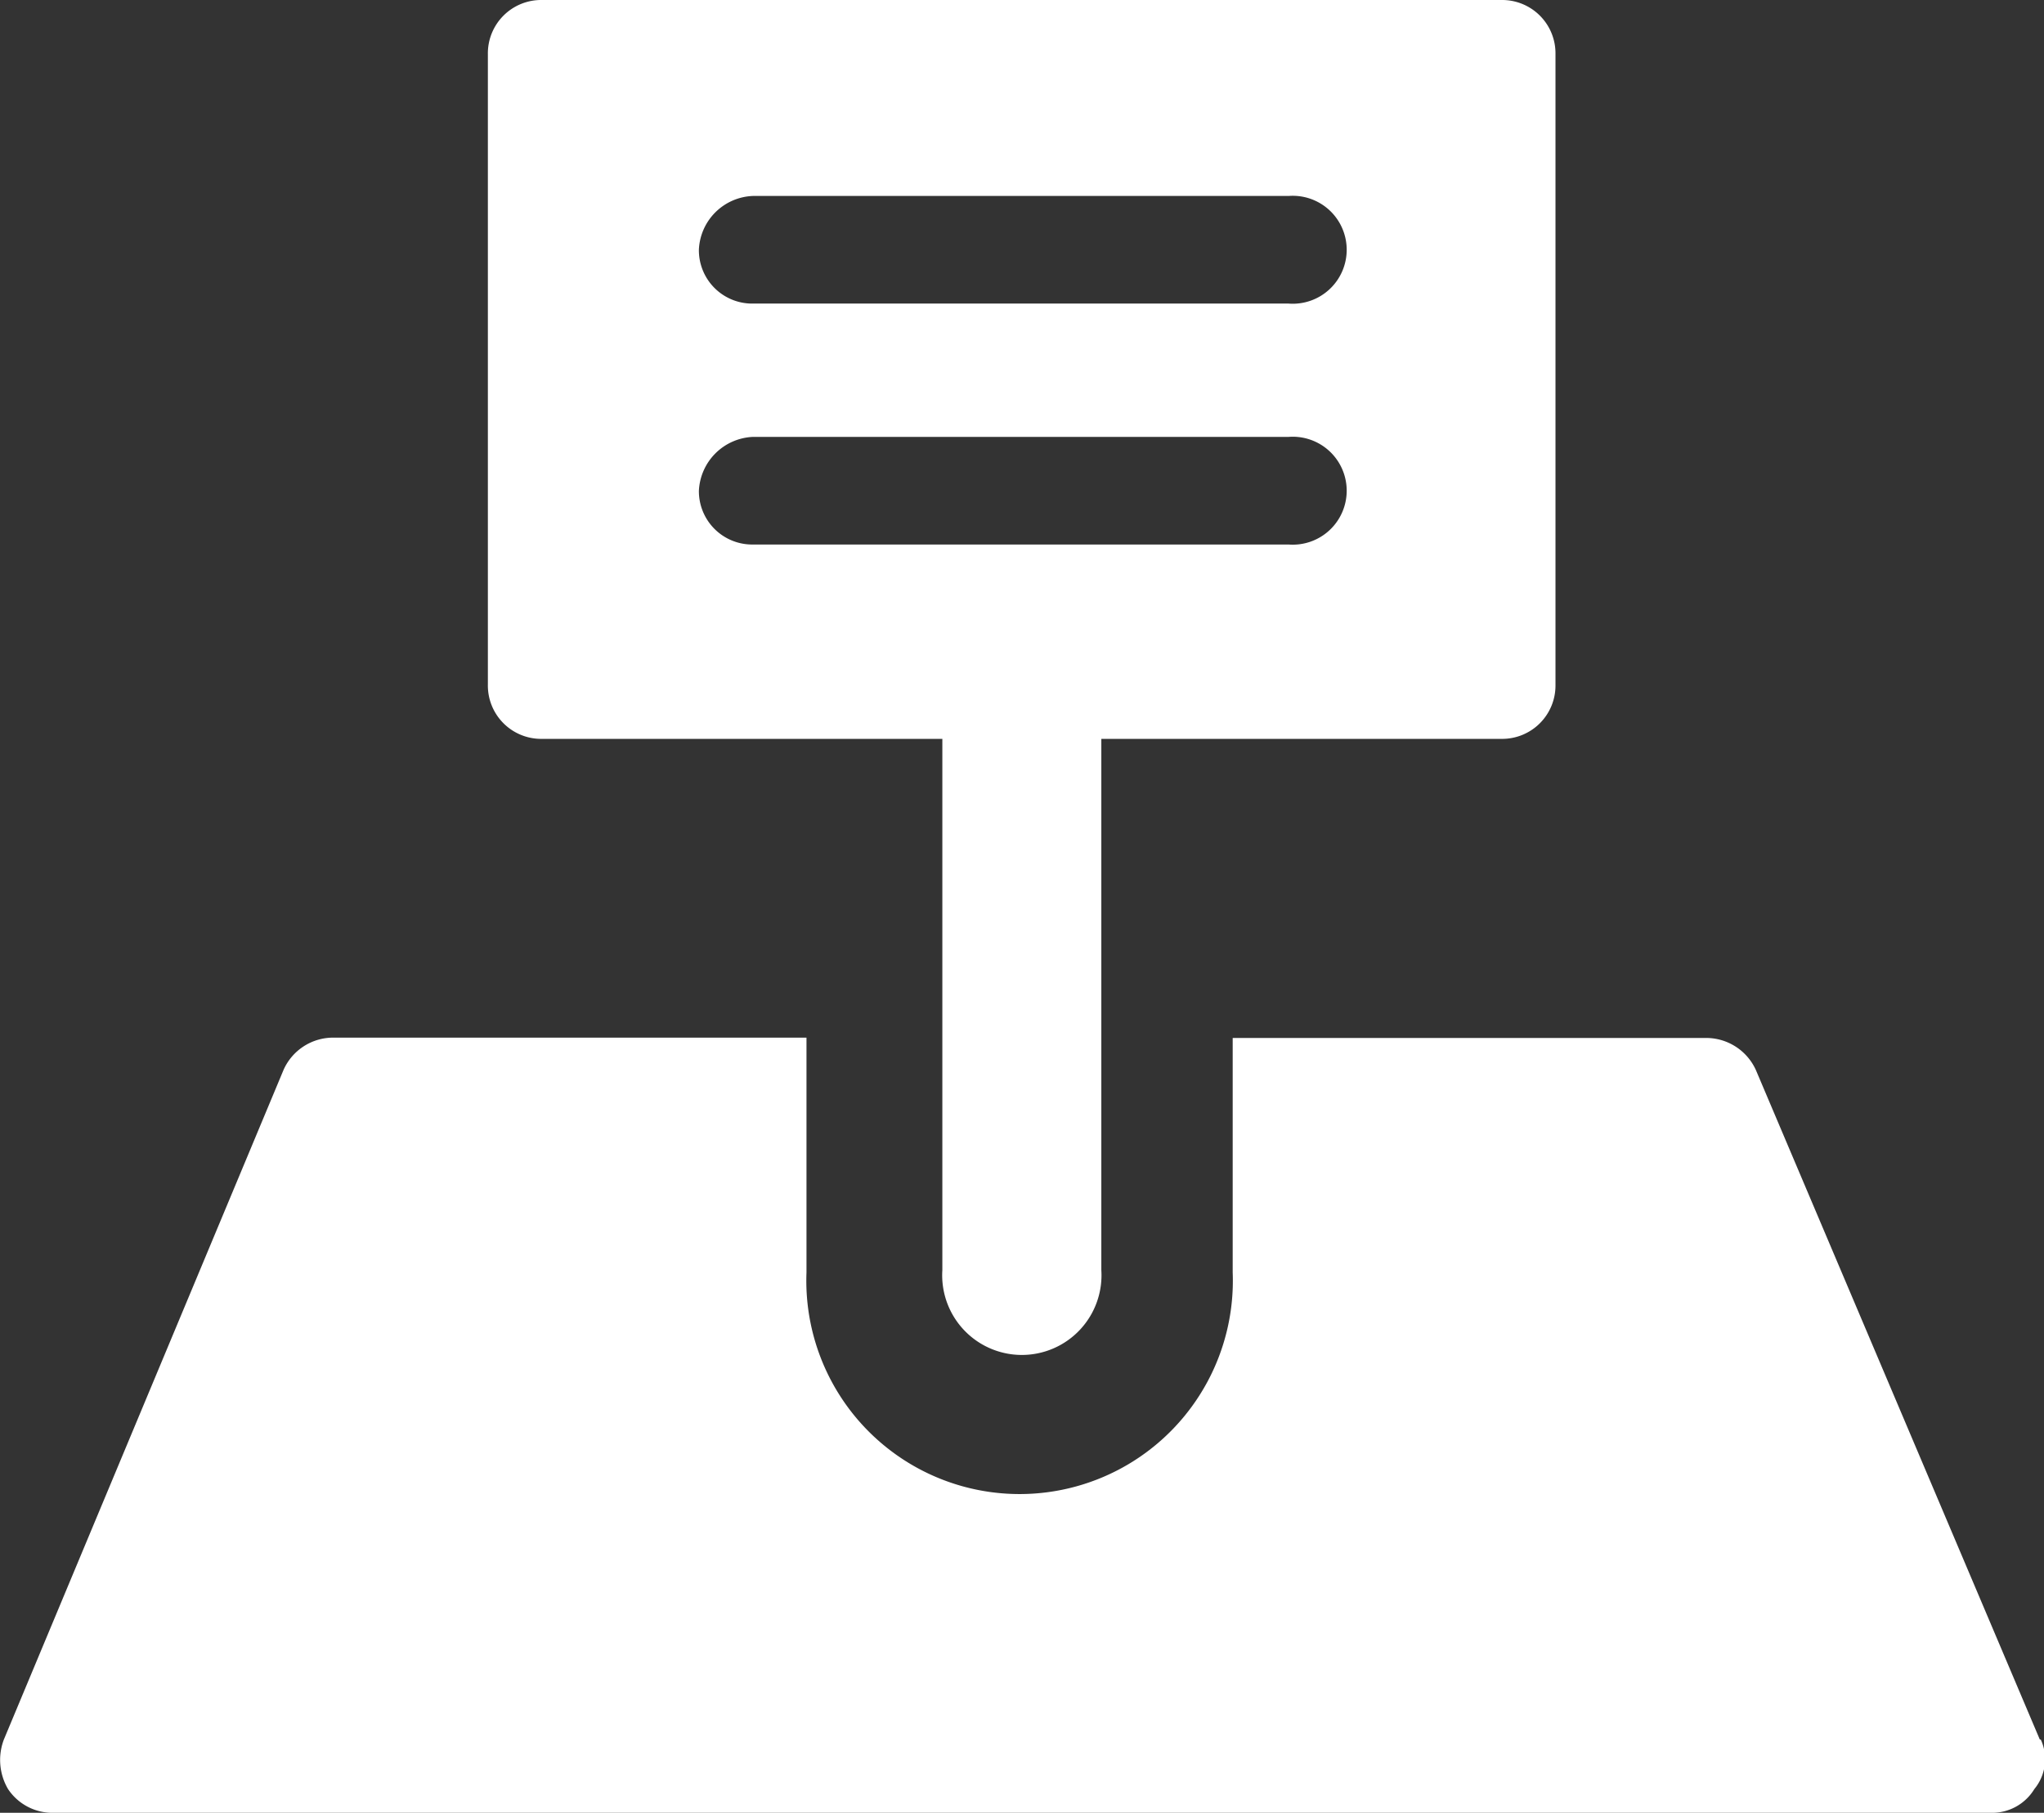 <svg xmlns="http://www.w3.org/2000/svg" viewBox="0 0 63.64 56.43"><rect x="0" y="0" width="63.64" height="56.43" fill="#333333" stroke="none"/><defs><style>.cls-1{fill:#fff;}</style></defs><g id="Layer_2" data-name="Layer 2"><g id="Layer_1-2" data-name="Layer 1"><path class="cls-1" d="M63.51,54.15,54.67,33.31a1.7,1.7,0,0,0-1.54-1H38.38v7.3a6.64,6.64,0,1,1-13.27,0V32.3H10.37a1.69,1.69,0,0,0-1.54,1L.12,54.15a1.79,1.79,0,0,0,.13,1.54,1.66,1.66,0,0,0,1.41.74H62a1.54,1.54,0,0,0,1.34-.74,1.46,1.46,0,0,0,.2-1.54"/><path class="cls-1" d="M23.44,13.6H40.12a1.68,1.68,0,1,1,0,3.35H23.44a1.66,1.66,0,0,1-1.68-1.67,1.76,1.76,0,0,1,1.68-1.68m0-7.5H40.12a1.68,1.68,0,1,1,0,3.35H23.44a1.66,1.66,0,0,1-1.68-1.68A1.75,1.75,0,0,1,23.44,6.1M16.87,23H29.34V39.54a2.48,2.48,0,1,0,4.95,0V23H46.76a1.66,1.66,0,0,0,1.67-1.68V1.68A1.66,1.66,0,0,0,46.76,0H16.87a1.66,1.66,0,0,0-1.68,1.68V21.31A1.66,1.66,0,0,0,16.87,23"/></g></g></svg>